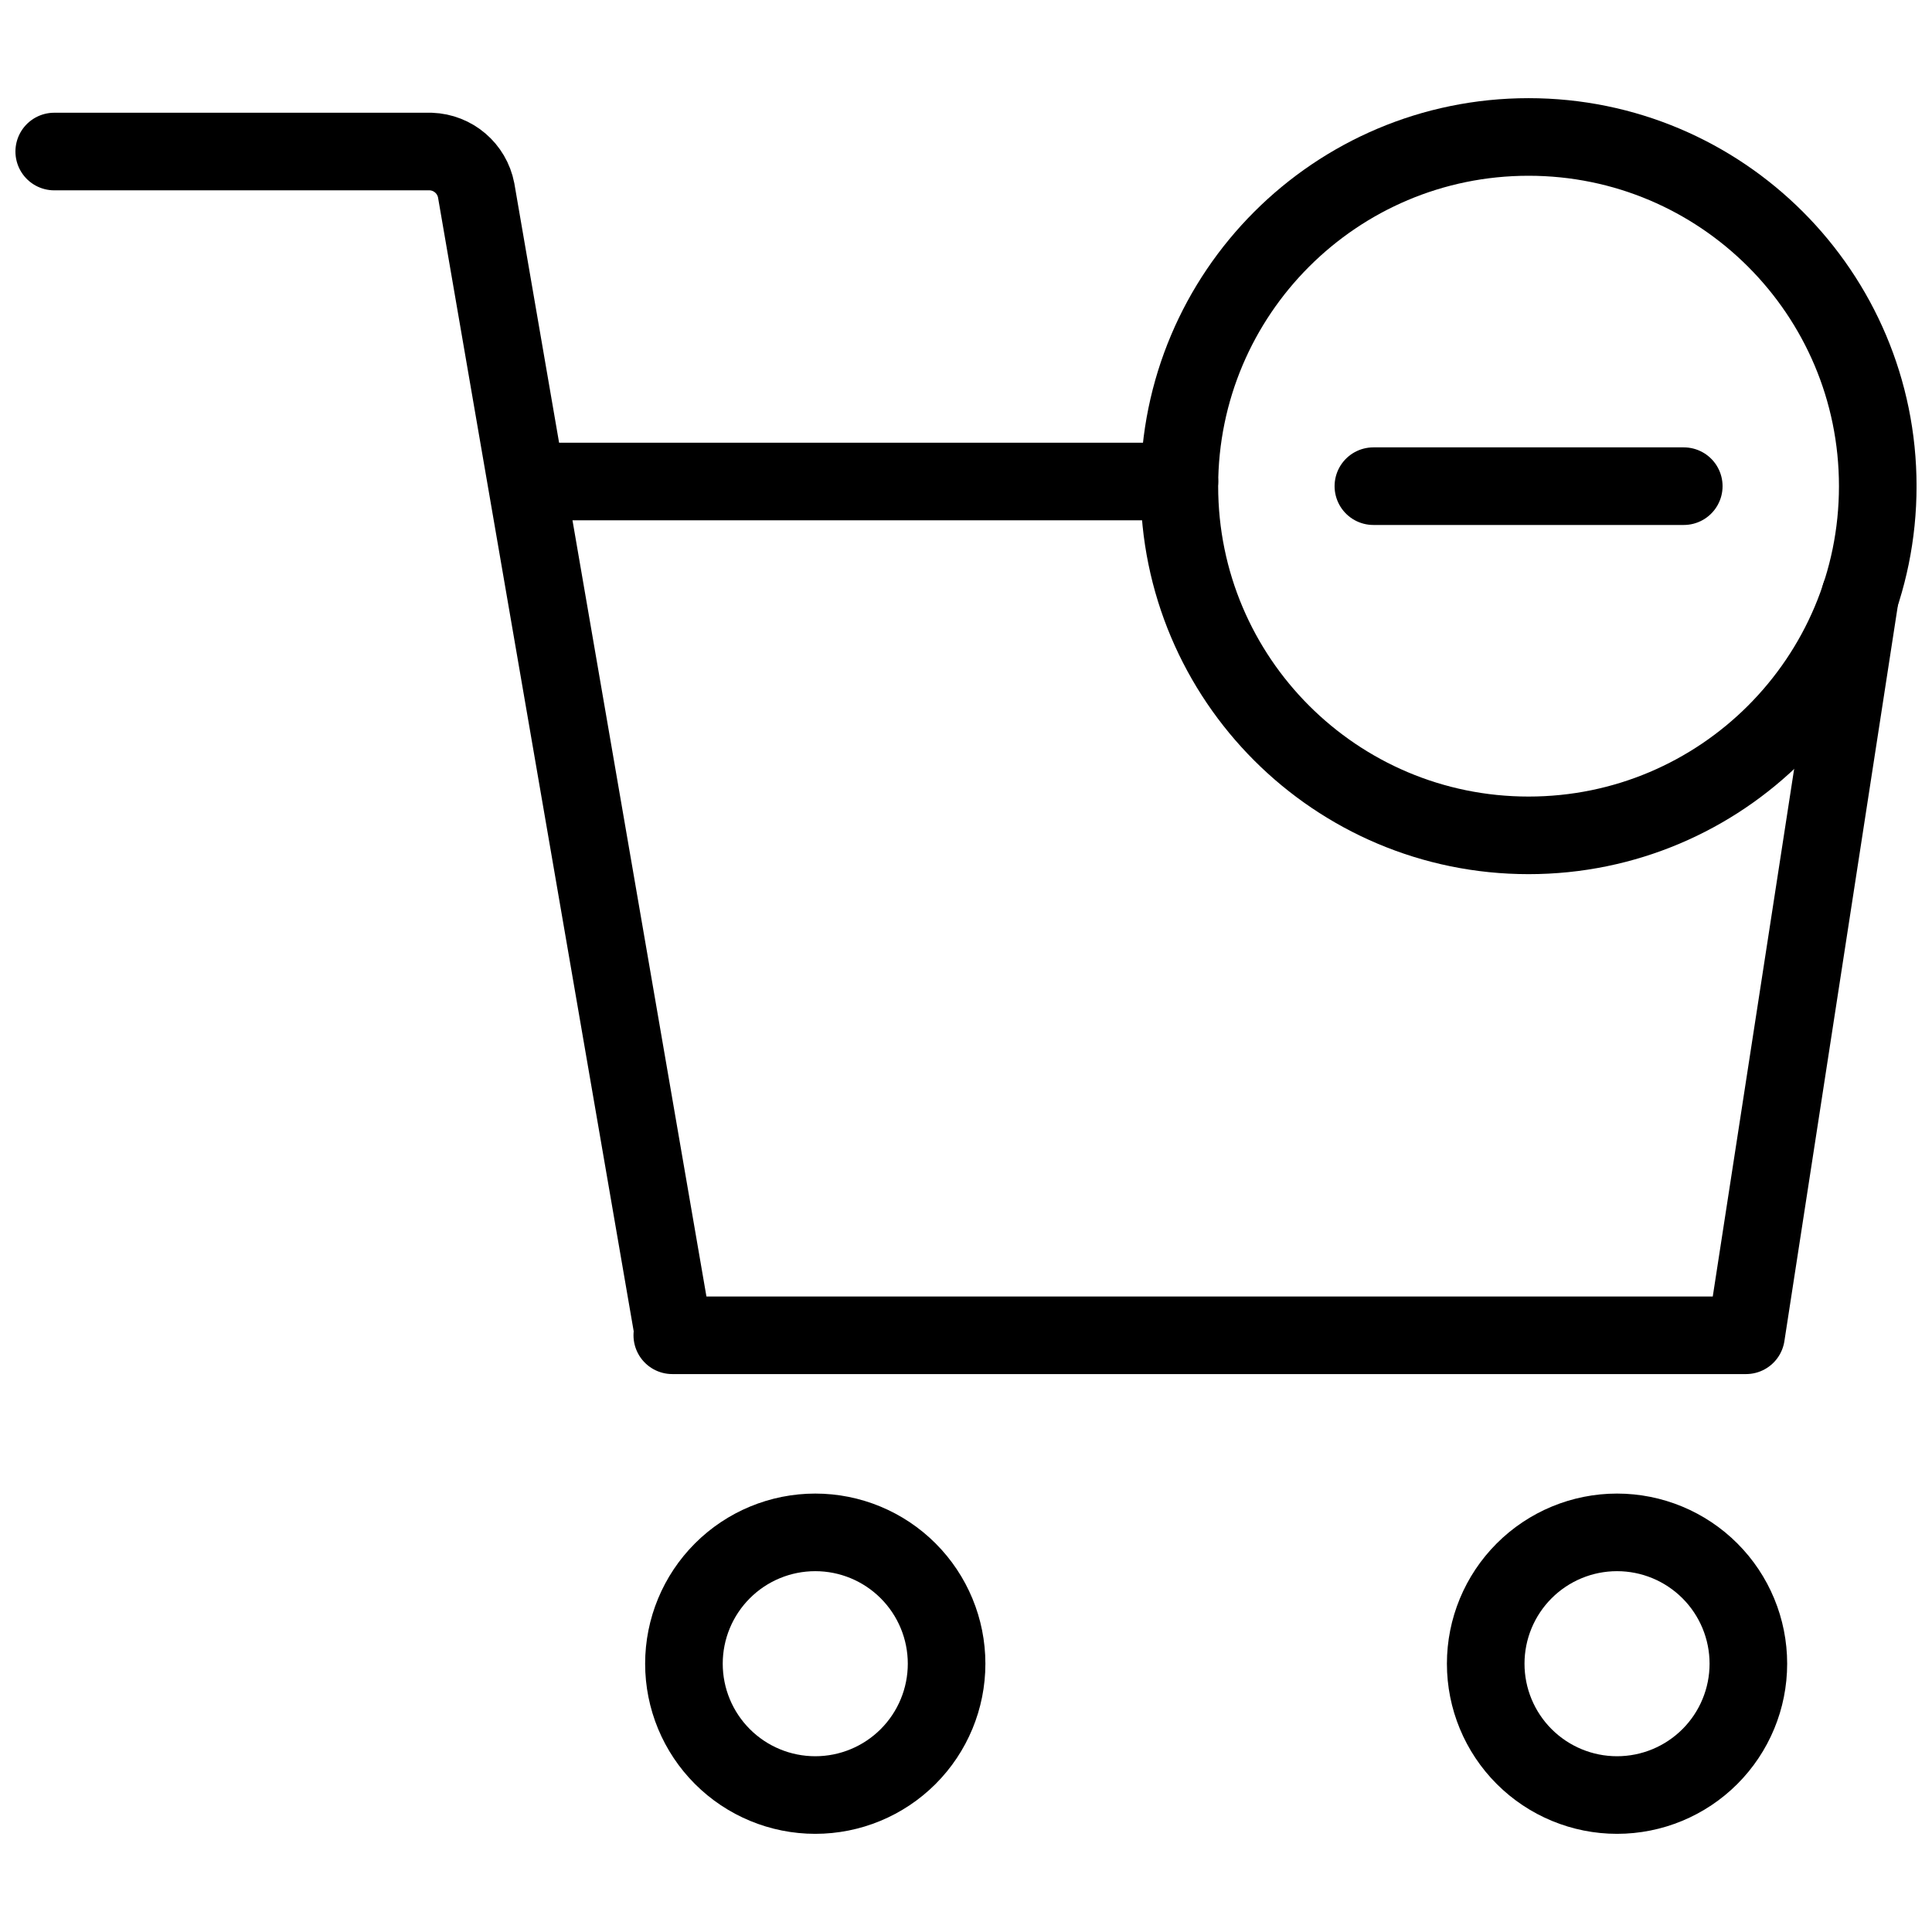 <?xml version="1.0" encoding="UTF-8"?>
<!-- Uploaded to: ICON Repo, www.svgrepo.com, Generator: ICON Repo Mixer Tools -->
<svg width="800px" height="800px" version="1.1" viewBox="144 144 512 512" xmlns="http://www.w3.org/2000/svg">
 <defs>
  <clipPath id="b">
   <path d="m446 170h205.9v206h-205.9z"/>
  </clipPath>
  <clipPath id="a">
   <path d="m148.09 173h184.91v333h-184.91z"/>
  </clipPath>
 </defs>
 <g clip-path="url(#b)">
  <path transform="matrix(5.141 0 0 5.141 148.09 170.02)" d="m96 20c0 9.941-8.059 18-18 18-9.941 0-18.001-8.059-18.001-18 0-9.942 8.06-18.001 18.001-18.001 9.941 0 18 8.059 18 18.001" fill="none" stroke="#000000" stroke-linecap="round" stroke-linejoin="round" stroke-width="4"/>
 </g>
 <path transform="matrix(5.141 0 0 5.141 148.09 170.02)" d="m70 20h16" fill="none" stroke="#000000" stroke-linecap="round" stroke-linejoin="round" stroke-width="4"/>
 <path transform="matrix(5.141 0 0 5.141 148.09 170.02)" d="m95.09 25.65-5.88 38.12h-55.35" fill="none" stroke="#000000" stroke-linecap="round" stroke-linejoin="round" stroke-width="4"/>
 <path transform="matrix(5.141 0 0 5.141 148.09 170.02)" d="m27.81 19.76h32.19" fill="none" stroke="#000000" stroke-linecap="round" stroke-linejoin="round" stroke-width="4"/>
 <path transform="matrix(5.141 0 0 5.141 148.09 170.02)" d="m48 80.7c0-1.796-0.713-3.517-1.983-4.787-1.27-1.27-2.991-1.983-4.787-1.983s-3.518 0.713-4.787 1.983c-1.27 1.27-1.983 2.991-1.983 4.787s0.713 3.517 1.983 4.787c1.269 1.27 2.991 1.983 4.787 1.983s3.517-0.713 4.787-1.983c1.27-1.27 1.983-2.991 1.983-4.787zm0 0" fill="none" stroke="#000000" stroke-linecap="round" stroke-linejoin="round" stroke-width="4"/>
 <path transform="matrix(5.141 0 0 5.141 148.09 170.02)" d="m89.33 80.7c0-1.796-0.713-3.517-1.983-4.787-1.27-1.27-2.991-1.983-4.787-1.983s-3.517 0.713-4.787 1.983c-1.27 1.27-1.983 2.991-1.983 4.787s0.713 3.517 1.983 4.787c1.27 1.27 2.991 1.983 4.787 1.983s3.517-0.713 4.787-1.983c1.27-1.27 1.983-2.991 1.983-4.787zm0 0" fill="none" stroke="#000000" stroke-linecap="round" stroke-linejoin="round" stroke-width="4"/>
 <g clip-path="url(#a)">
  <path transform="matrix(5.141 0 0 5.141 148.09 170.02)" d="m2 2.75h19.41c1.151 0.04 2.122 0.869 2.34 2l10.11 58.58" fill="none" stroke="#000000" stroke-linecap="round" stroke-linejoin="round" stroke-width="4"/>
 </g>
</svg>